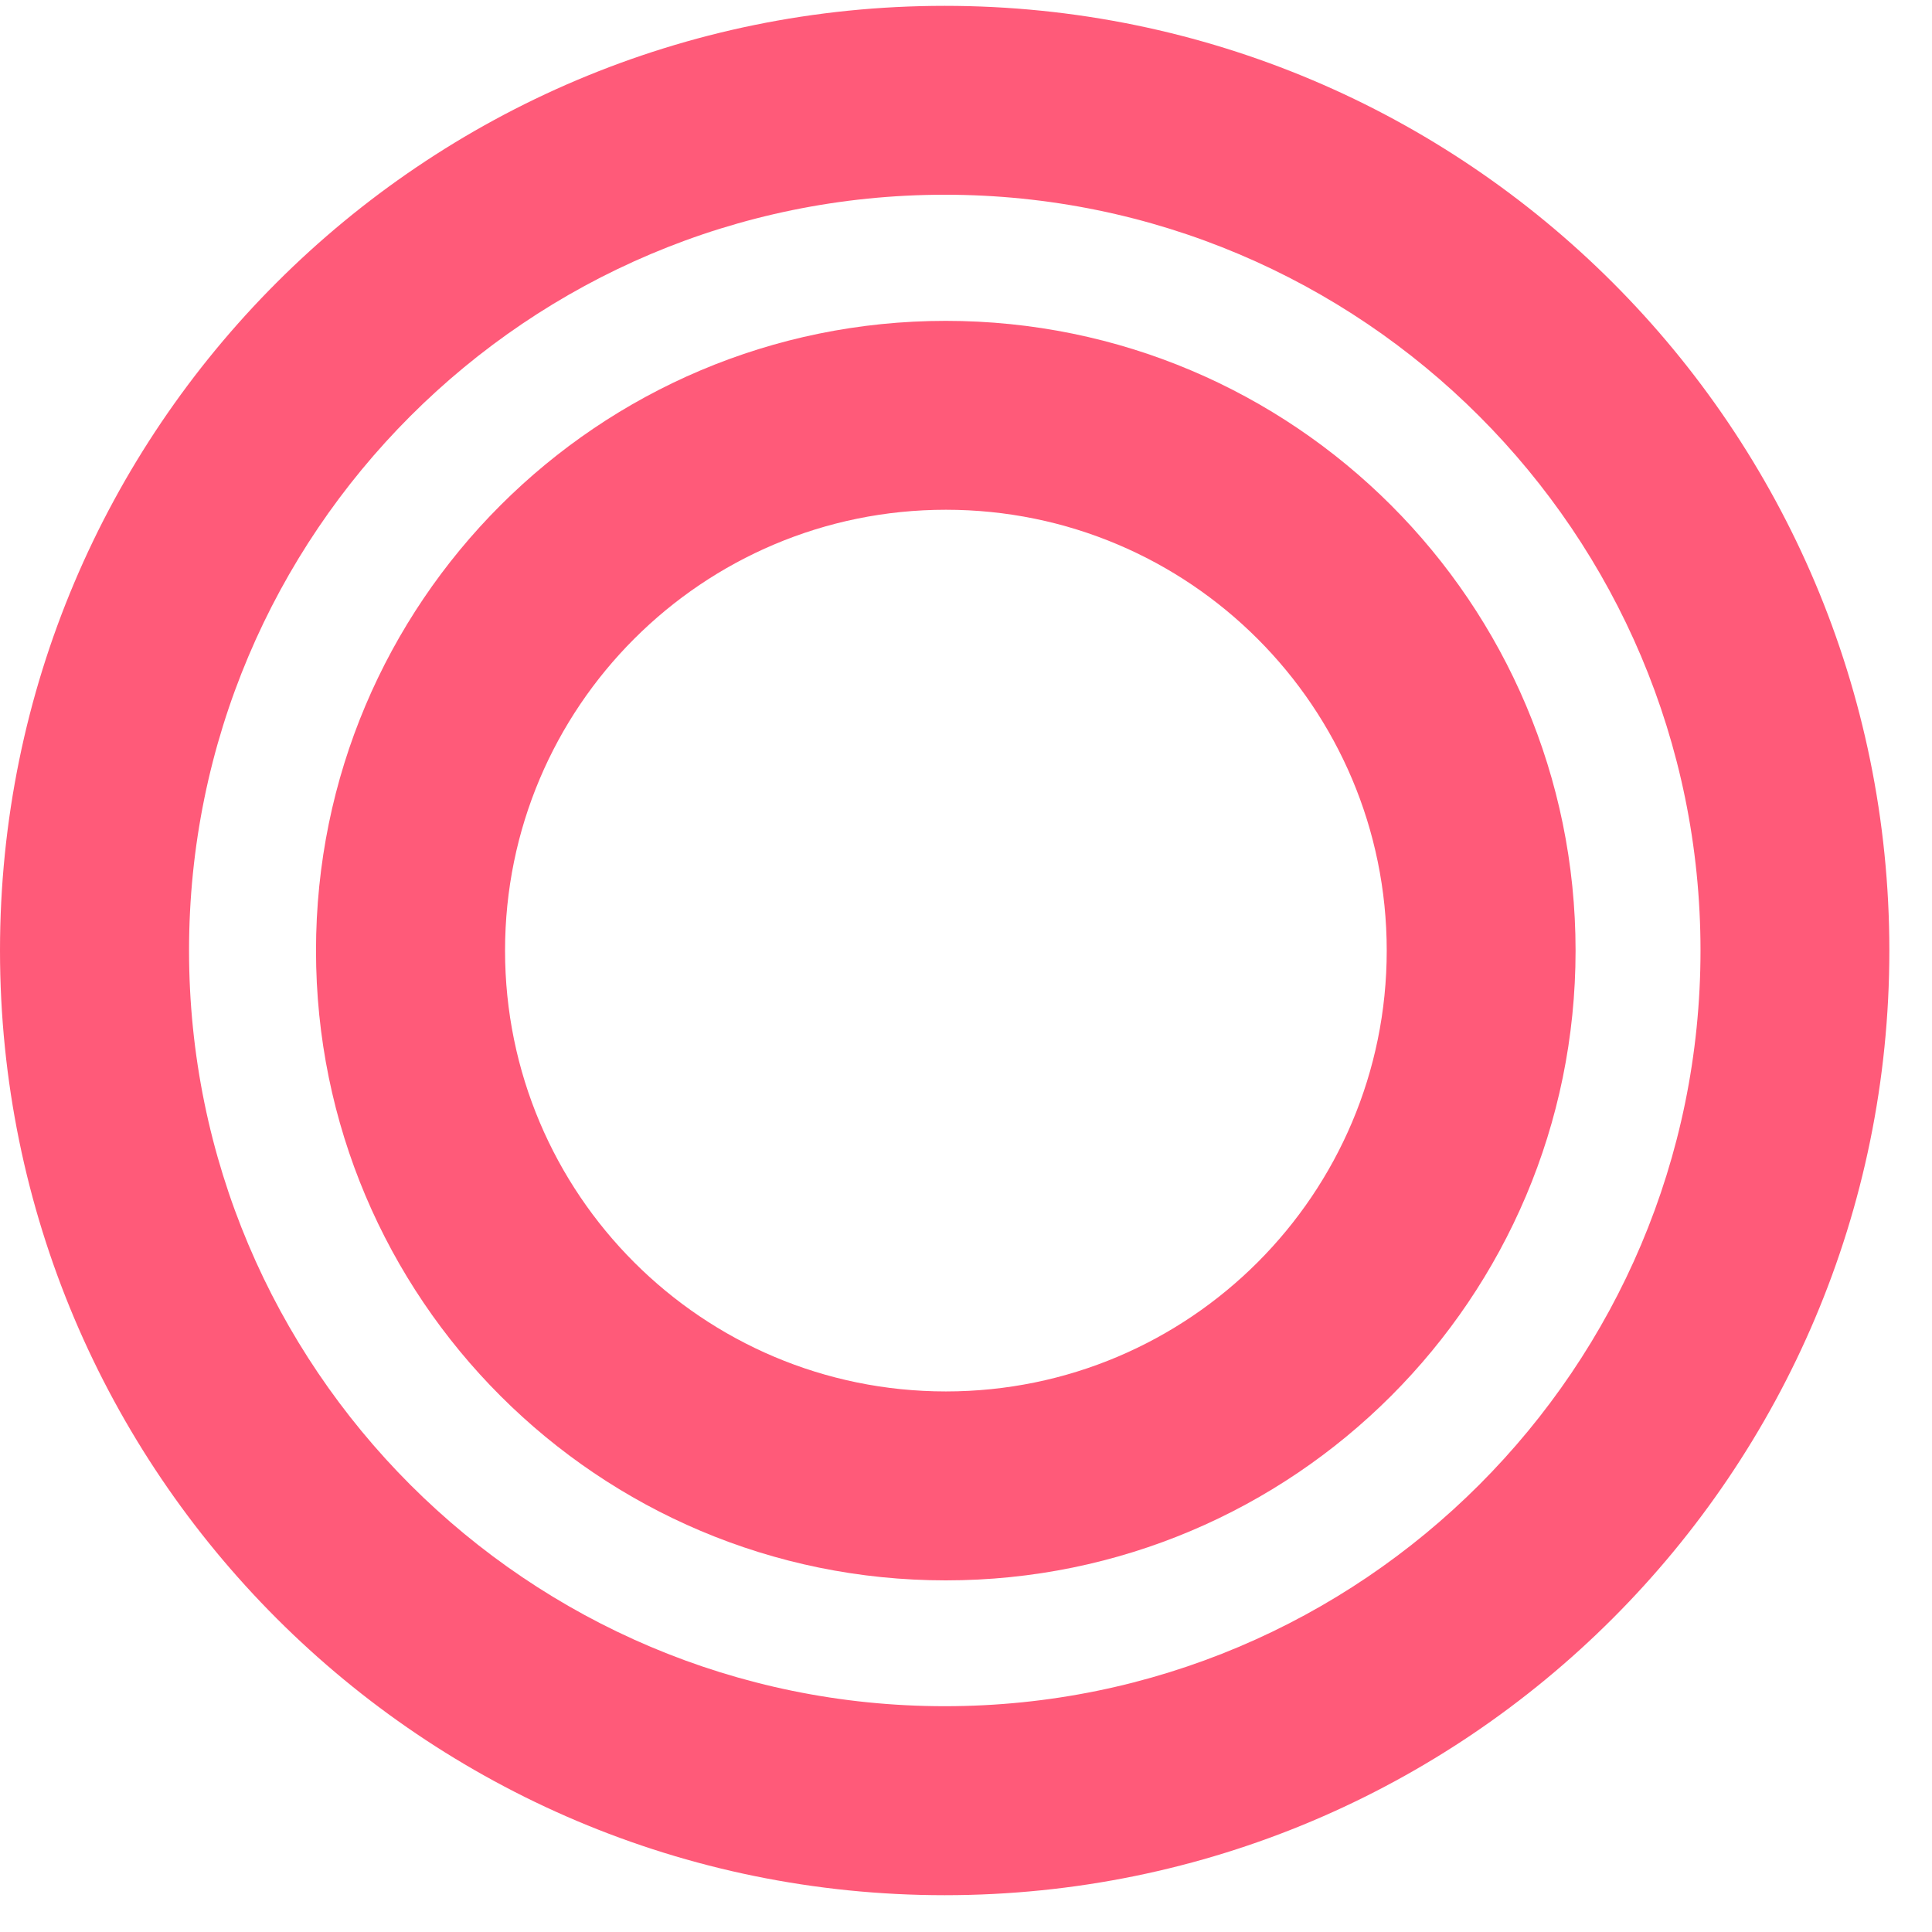 <svg width="39" height="39" viewBox="0 0 39 39" fill="none" xmlns="http://www.w3.org/2000/svg">
<path fill-rule="evenodd" clip-rule="evenodd" d="M19.092 31.902C26.113 31.902 31.805 26.21 31.805 19.189C31.805 12.168 26.113 6.477 19.092 6.477C12.071 6.477 6.379 12.168 6.379 19.189C6.379 26.21 12.071 31.902 19.092 31.902ZM19.094 28.088C24.009 28.088 27.993 24.104 27.993 19.189C27.993 14.274 24.009 10.29 19.094 10.29C14.179 10.29 10.195 14.274 10.195 19.189C10.195 24.104 14.179 28.088 19.094 28.088Z" fill="#FF5A79"/>
<path fill-rule="evenodd" clip-rule="evenodd" d="M19.069 38.257C29.601 38.257 38.139 29.719 38.139 19.187C38.139 8.656 29.601 0.118 19.069 0.118C8.538 0.118 0 8.656 0 19.187C0 29.719 8.538 38.257 19.069 38.257ZM19.072 34.442C27.497 34.442 34.327 27.612 34.327 19.187C34.327 10.761 27.497 3.931 19.072 3.931C10.646 3.931 3.816 10.761 3.816 19.187C3.816 27.612 10.646 34.442 19.072 34.442Z" fill="#FF5A79"/>
</svg>
